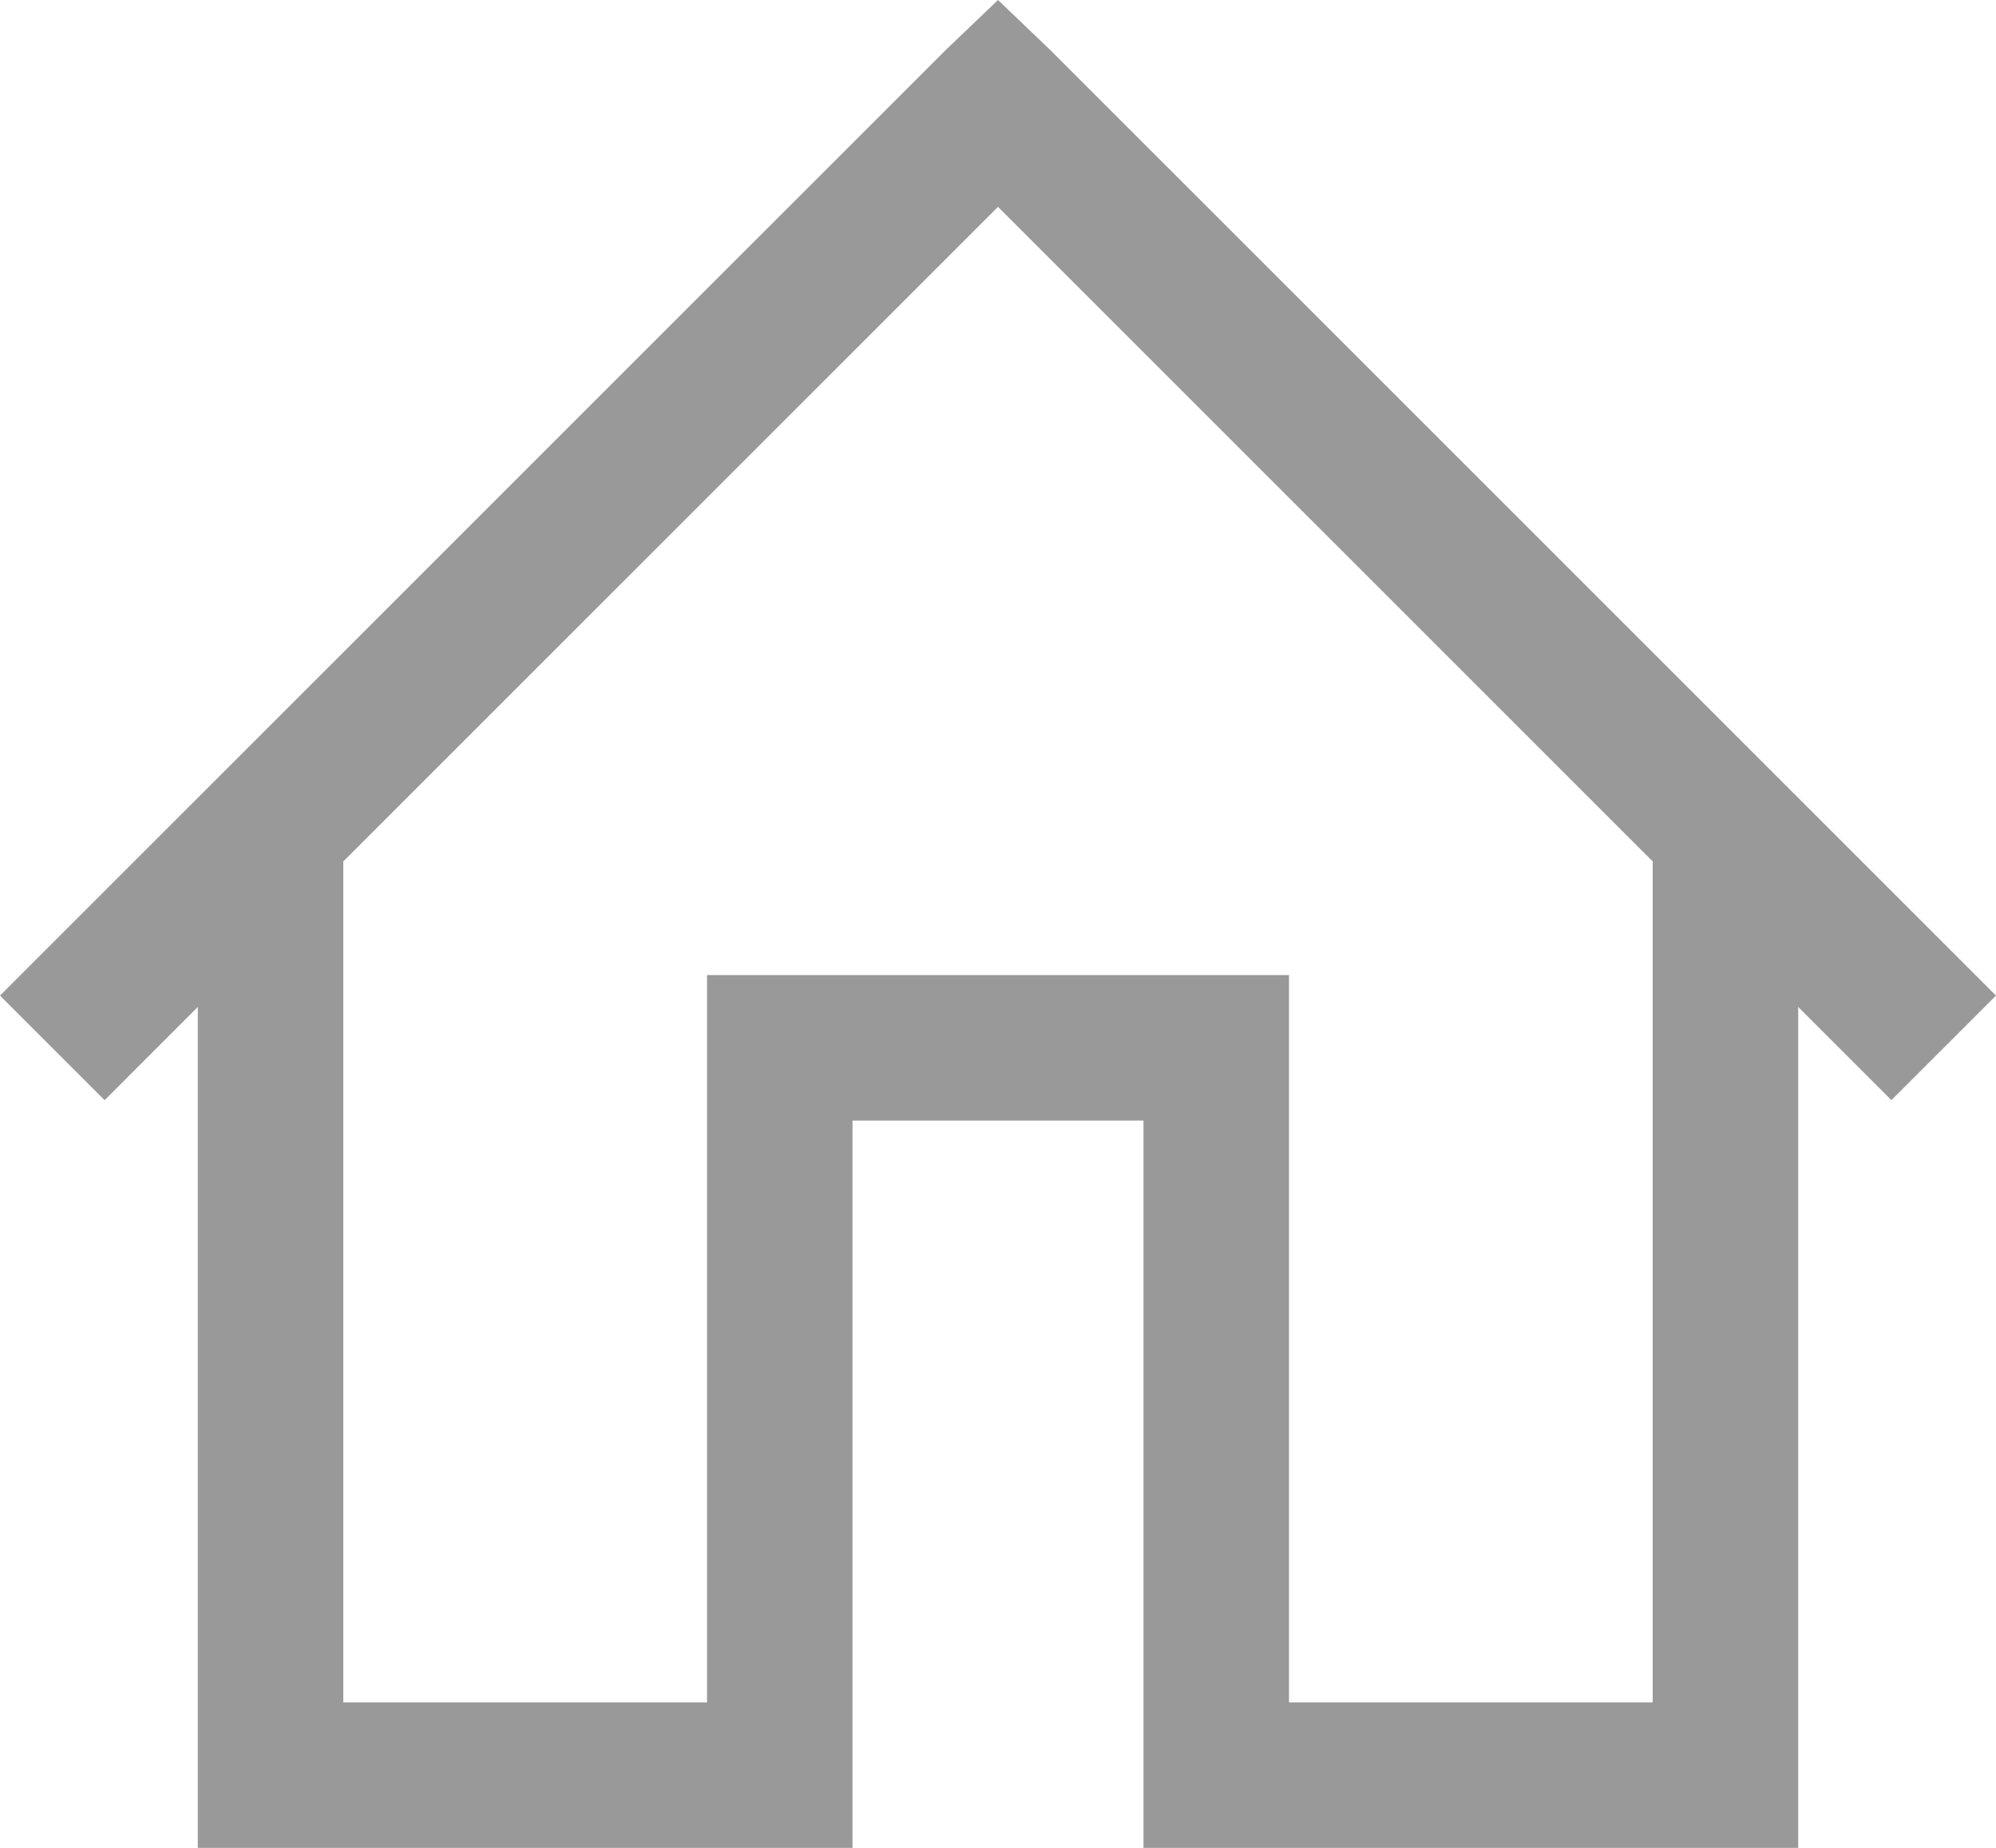 <?xml version="1.0" encoding="UTF-8"?>
<svg xmlns="http://www.w3.org/2000/svg" width="27.438" height="25.406" viewBox="0 0 27.438 25.406">
  <path id="home-solid-gray" d="M16,2.594l-.719.688-13,13,1.438,1.438L5,16.438V28h9V18h4V28h9V16.438l1.281,1.281,1.438-1.437-13-13Zm0,2.844,9,9V26H20V16H12V26H7V14.438Z" transform="translate(-2.281 -2.594)" fill="#999"></path>
</svg>
